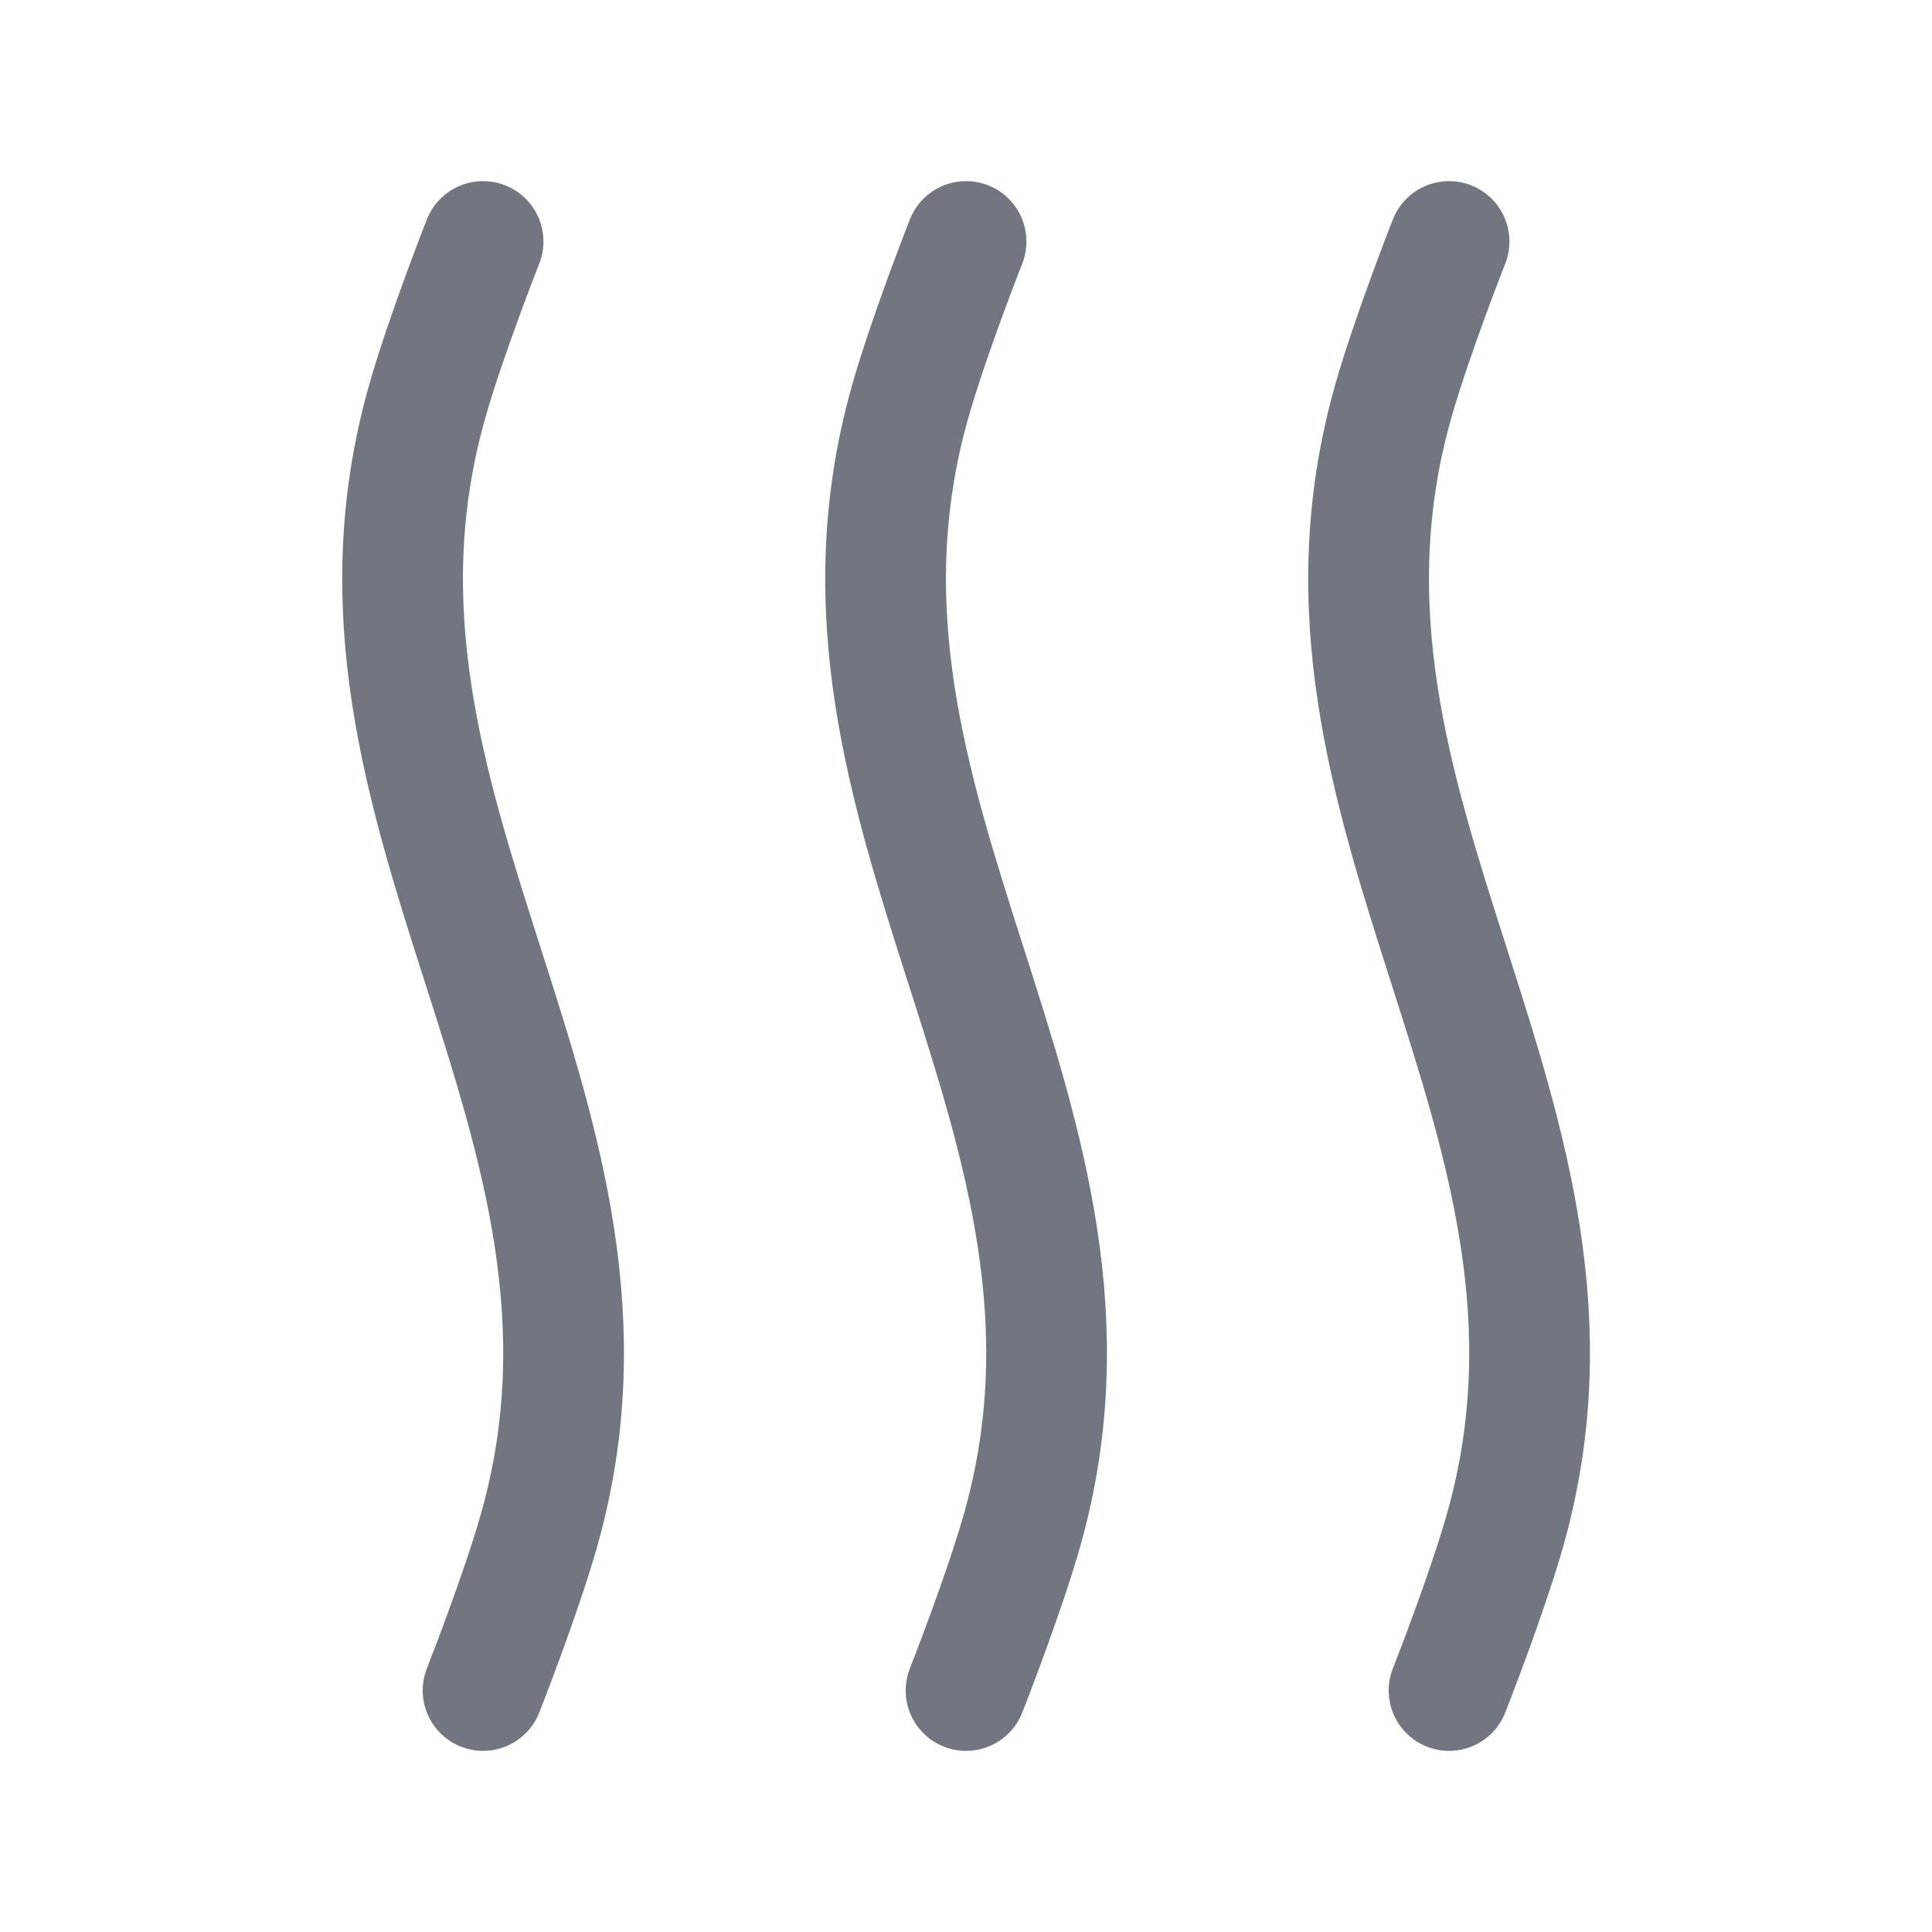 <svg width="32" height="32" viewBox="0 0 32 32" fill="none" xmlns="http://www.w3.org/2000/svg">
<path d="M24.001 4C24.001 4 23.375 5.587 23.071 6.667C21.145 13.494 26.858 18.506 24.932 25.333C24.627 26.413 24.001 28 24.001 28M16.001 4C16.001 4 15.375 5.587 15.071 6.667C13.145 13.494 18.858 18.506 16.932 25.333C16.627 26.413 16.001 28 16.001 28M8.001 4C8.001 4 7.375 5.587 7.071 6.667C5.144 13.494 10.858 18.506 8.932 25.333C8.627 26.413 8.001 28 8.001 28" stroke="#717680" stroke-width="2" stroke-linecap="round" stroke-linejoin="round"/>
</svg>
